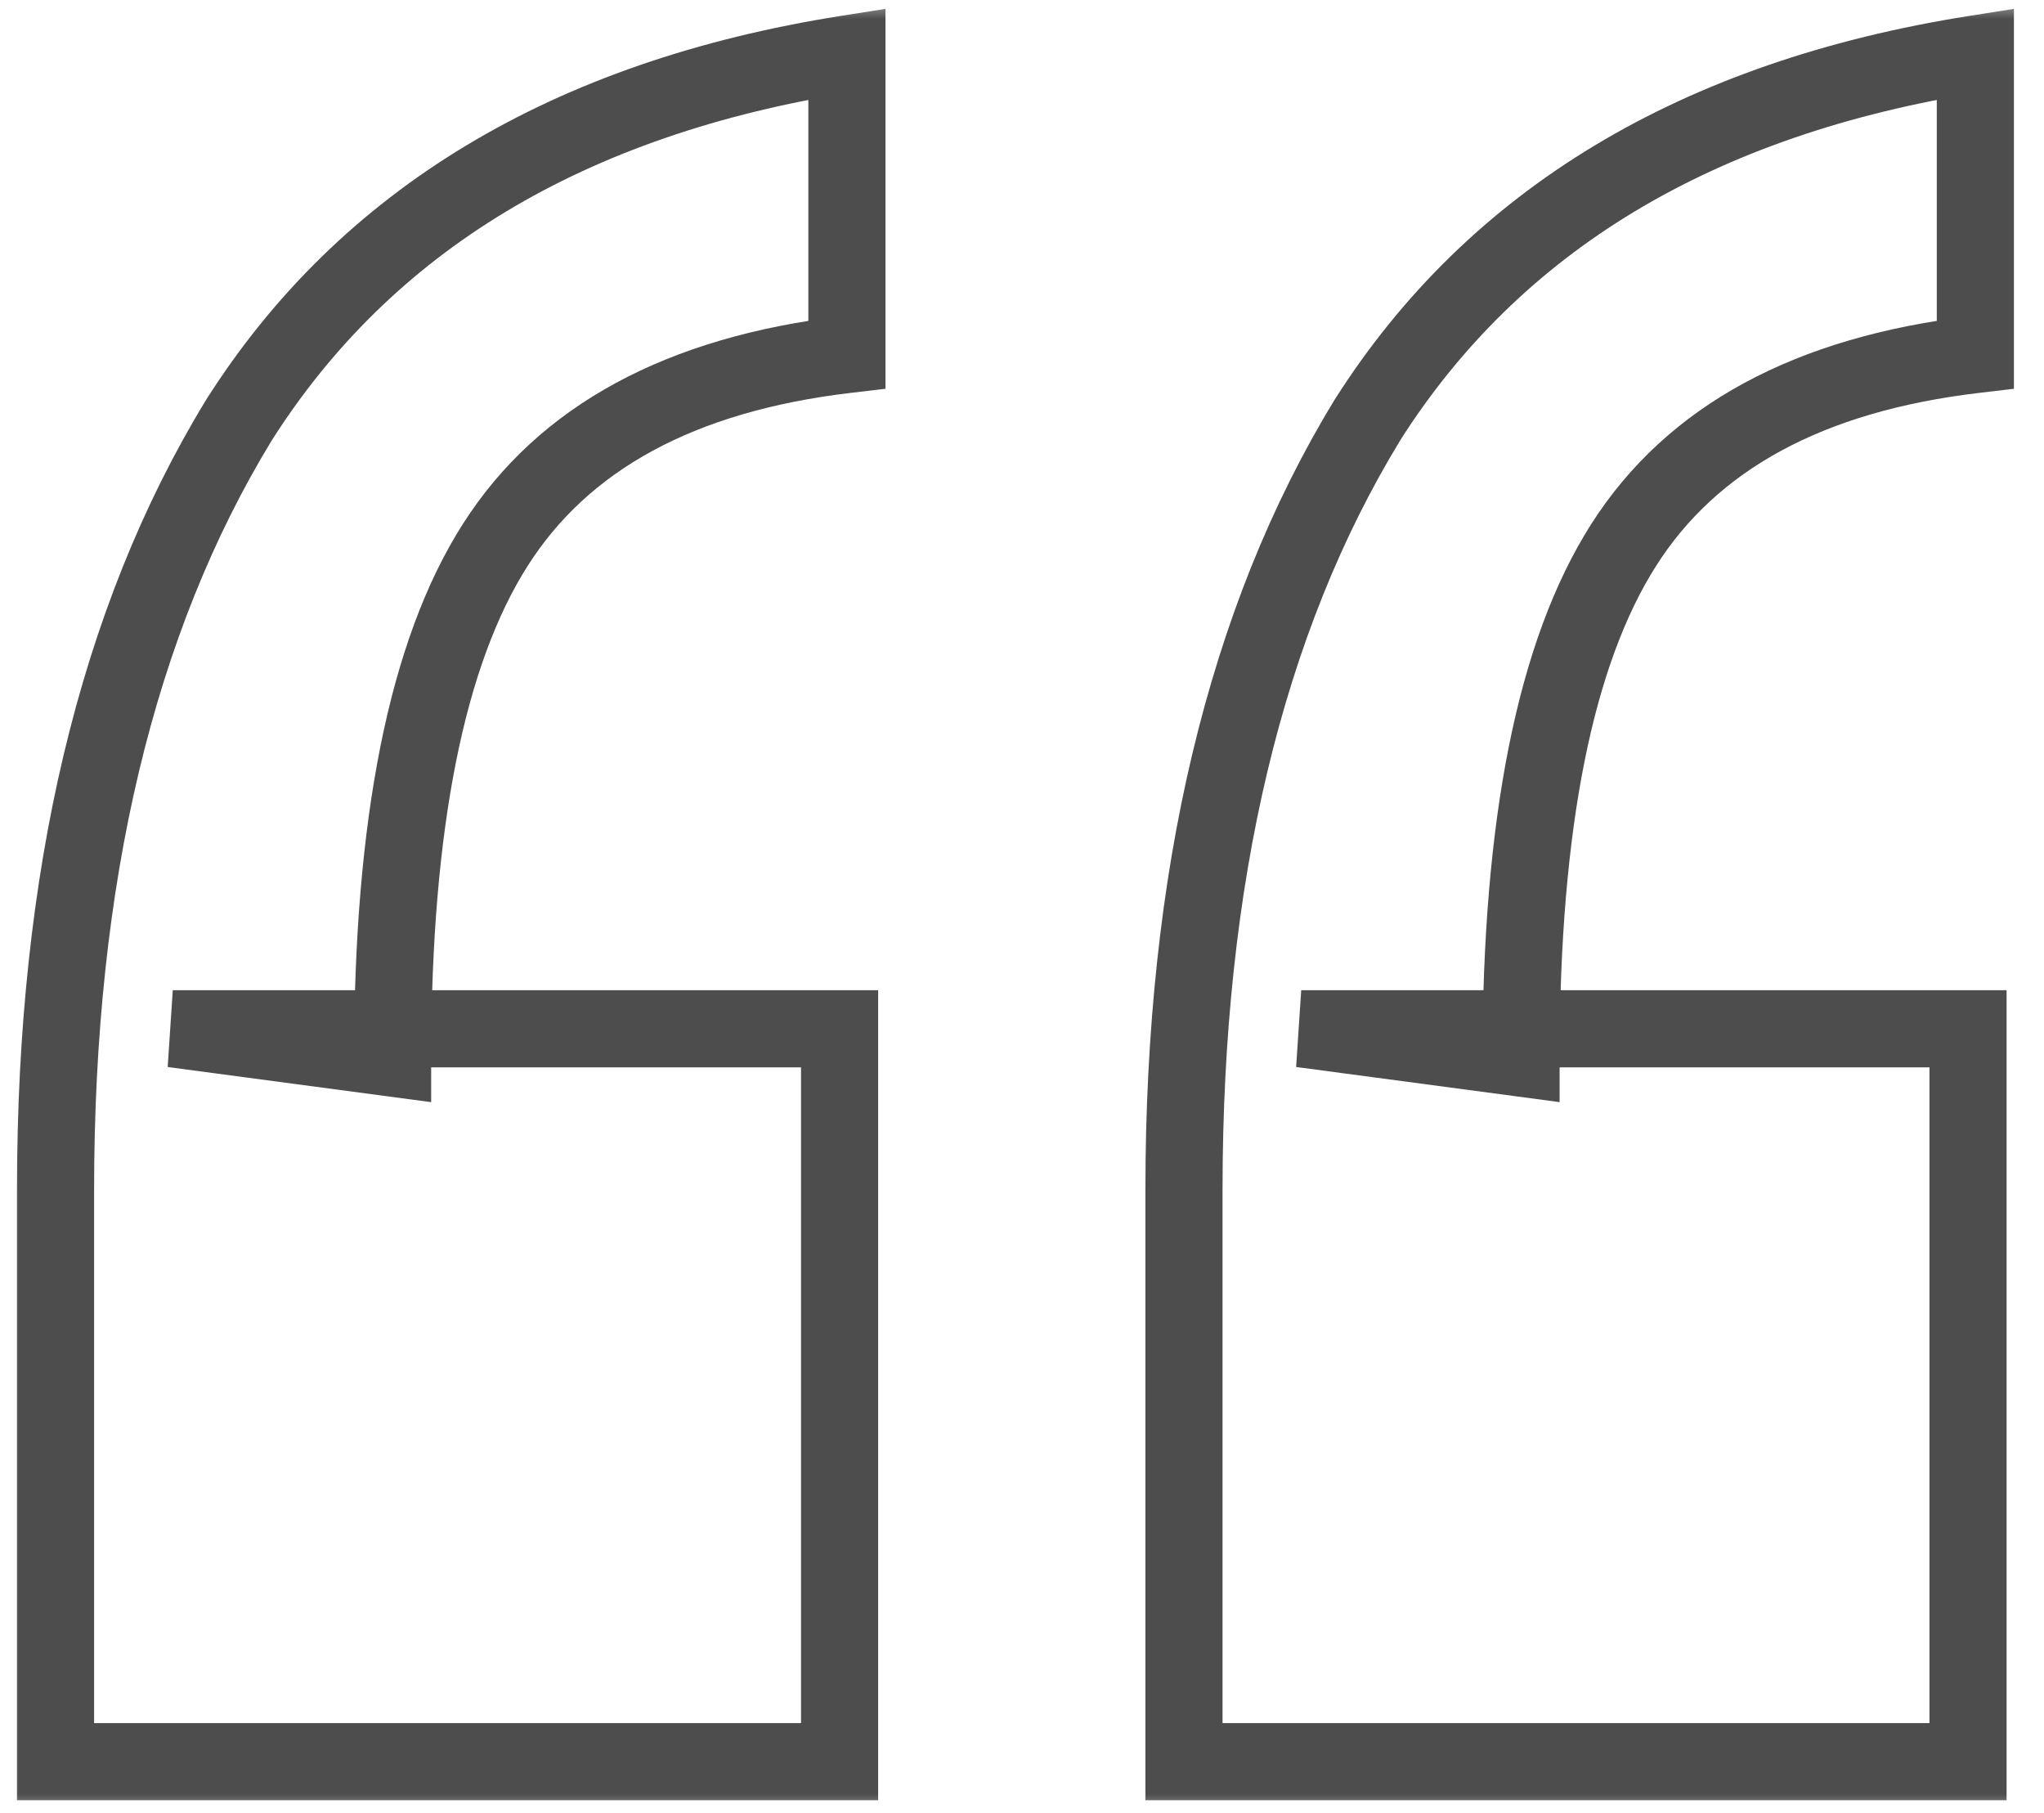 <svg width="53" height="47" viewBox="0 0 53 47" fill="none" xmlns="http://www.w3.org/2000/svg">
<mask id="path-1-outside-1_257_234" maskUnits="userSpaceOnUse" x="0" y="0" width="53" height="47" fill="black">
<rect fill="white" width="53" height="47"/>
<path d="M30.7 45.67V30.85C30.7 22.743 32.283 16.093 35.45 10.9C38.743 5.707 44 2.54 51.22 1.4V9.19C46.913 9.697 43.873 11.343 42.1 14.13C40.327 16.917 39.44 21.35 39.44 27.43L33.74 26.67H51.03V45.67H30.7ZM1.44 45.67V30.85C1.44 22.743 3.023 16.093 6.19 10.9C9.483 5.707 14.74 2.54 21.96 1.4V9.19C17.653 9.697 14.613 11.343 12.84 14.13C11.067 16.917 10.18 21.35 10.18 27.43L4.48 26.67H21.77V45.67H1.44Z"/>
</mask>
<path d="M30.7 45.67H29.7V46.67H30.7V45.67ZM35.45 10.9L34.605 10.364L34.601 10.372L34.596 10.379L35.45 10.9ZM51.22 1.4H52.22V0.23L51.064 0.412L51.22 1.4ZM51.22 9.19L51.337 10.183L52.22 10.079V9.19H51.22ZM39.44 27.43L39.308 28.421L40.44 28.572V27.43H39.44ZM33.74 26.67V25.67L33.608 27.661L33.74 26.67ZM51.03 26.67H52.03V25.67H51.03V26.67ZM51.03 45.67V46.67H52.03V45.67H51.03ZM1.44 45.67H0.44V46.67H1.44V45.67ZM6.19 10.9L5.345 10.364L5.341 10.372L5.336 10.379L6.19 10.9ZM21.96 1.4H22.96V0.23L21.804 0.412L21.96 1.4ZM21.96 9.19L22.077 10.183L22.96 10.079V9.19H21.96ZM10.18 27.43L10.048 28.421L11.18 28.572V27.43H10.18ZM4.48 26.67V25.67L4.348 27.661L4.48 26.67ZM21.77 26.67H22.77V25.67H21.77V26.67ZM21.77 45.67V46.67H22.77V45.67H21.77ZM30.7 45.67H31.7V30.85H30.7H29.7V45.67H30.7ZM30.7 30.85H31.7C31.7 22.868 33.26 16.413 36.304 11.421L35.45 10.9L34.596 10.379C31.307 15.774 29.7 22.619 29.7 30.85H30.7ZM35.45 10.9L36.294 11.435C39.405 6.531 44.381 3.492 51.376 2.388L51.22 1.4L51.064 0.412C43.619 1.588 38.082 4.882 34.605 10.364L35.45 10.9ZM51.22 1.4H50.22V9.19H51.22H52.22V1.4H51.22ZM51.22 9.19L51.103 8.197C46.598 8.727 43.238 10.478 41.256 13.593L42.1 14.13L42.944 14.667C44.508 12.208 47.228 10.666 51.337 10.183L51.22 9.19ZM42.1 14.13L41.256 13.593C39.326 16.626 38.44 21.297 38.44 27.43H39.44H40.44C40.44 21.403 41.327 17.207 42.944 14.667L42.1 14.13ZM39.44 27.43L39.572 26.439L33.872 25.679L33.74 26.67L33.608 27.661L39.308 28.421L39.44 27.43ZM33.74 26.67V27.67H51.03V26.67V25.67H33.74V26.67ZM51.03 26.67H50.03V45.67H51.03H52.03V26.67H51.03ZM51.03 45.67V44.67H30.7V45.67V46.67H51.03V45.67ZM1.44 45.67H2.44V30.85H1.44H0.44V45.67H1.44ZM1.44 30.85H2.44C2.44 22.868 4 16.413 7.044 11.421L6.19 10.9L5.336 10.379C2.047 15.774 0.44 22.619 0.44 30.85H1.44ZM6.19 10.9L7.035 11.435C10.145 6.531 15.121 3.492 22.116 2.388L21.96 1.4L21.804 0.412C14.359 1.588 8.822 4.882 5.345 10.364L6.19 10.9ZM21.96 1.4H20.96V9.19H21.96H22.96V1.4H21.96ZM21.96 9.19L21.843 8.197C17.338 8.727 13.978 10.478 11.996 13.593L12.84 14.13L13.684 14.667C15.248 12.208 17.968 10.666 22.077 10.183L21.96 9.19ZM12.84 14.13L11.996 13.593C10.066 16.626 9.18 21.297 9.18 27.43H10.18H11.18C11.18 21.403 12.067 17.207 13.684 14.667L12.84 14.13ZM10.18 27.43L10.312 26.439L4.612 25.679L4.48 26.67L4.348 27.661L10.048 28.421L10.18 27.43ZM4.48 26.67V27.67H21.77V26.67V25.67H4.48V26.67ZM21.77 26.67H20.77V45.67H21.77H22.77V26.67H21.77ZM21.77 45.67V44.67H1.44V45.67V46.67H21.77V45.67Z" fill="#4D4D4D" mask="url(#path-1-outside-1_257_234)"/>
</svg>
